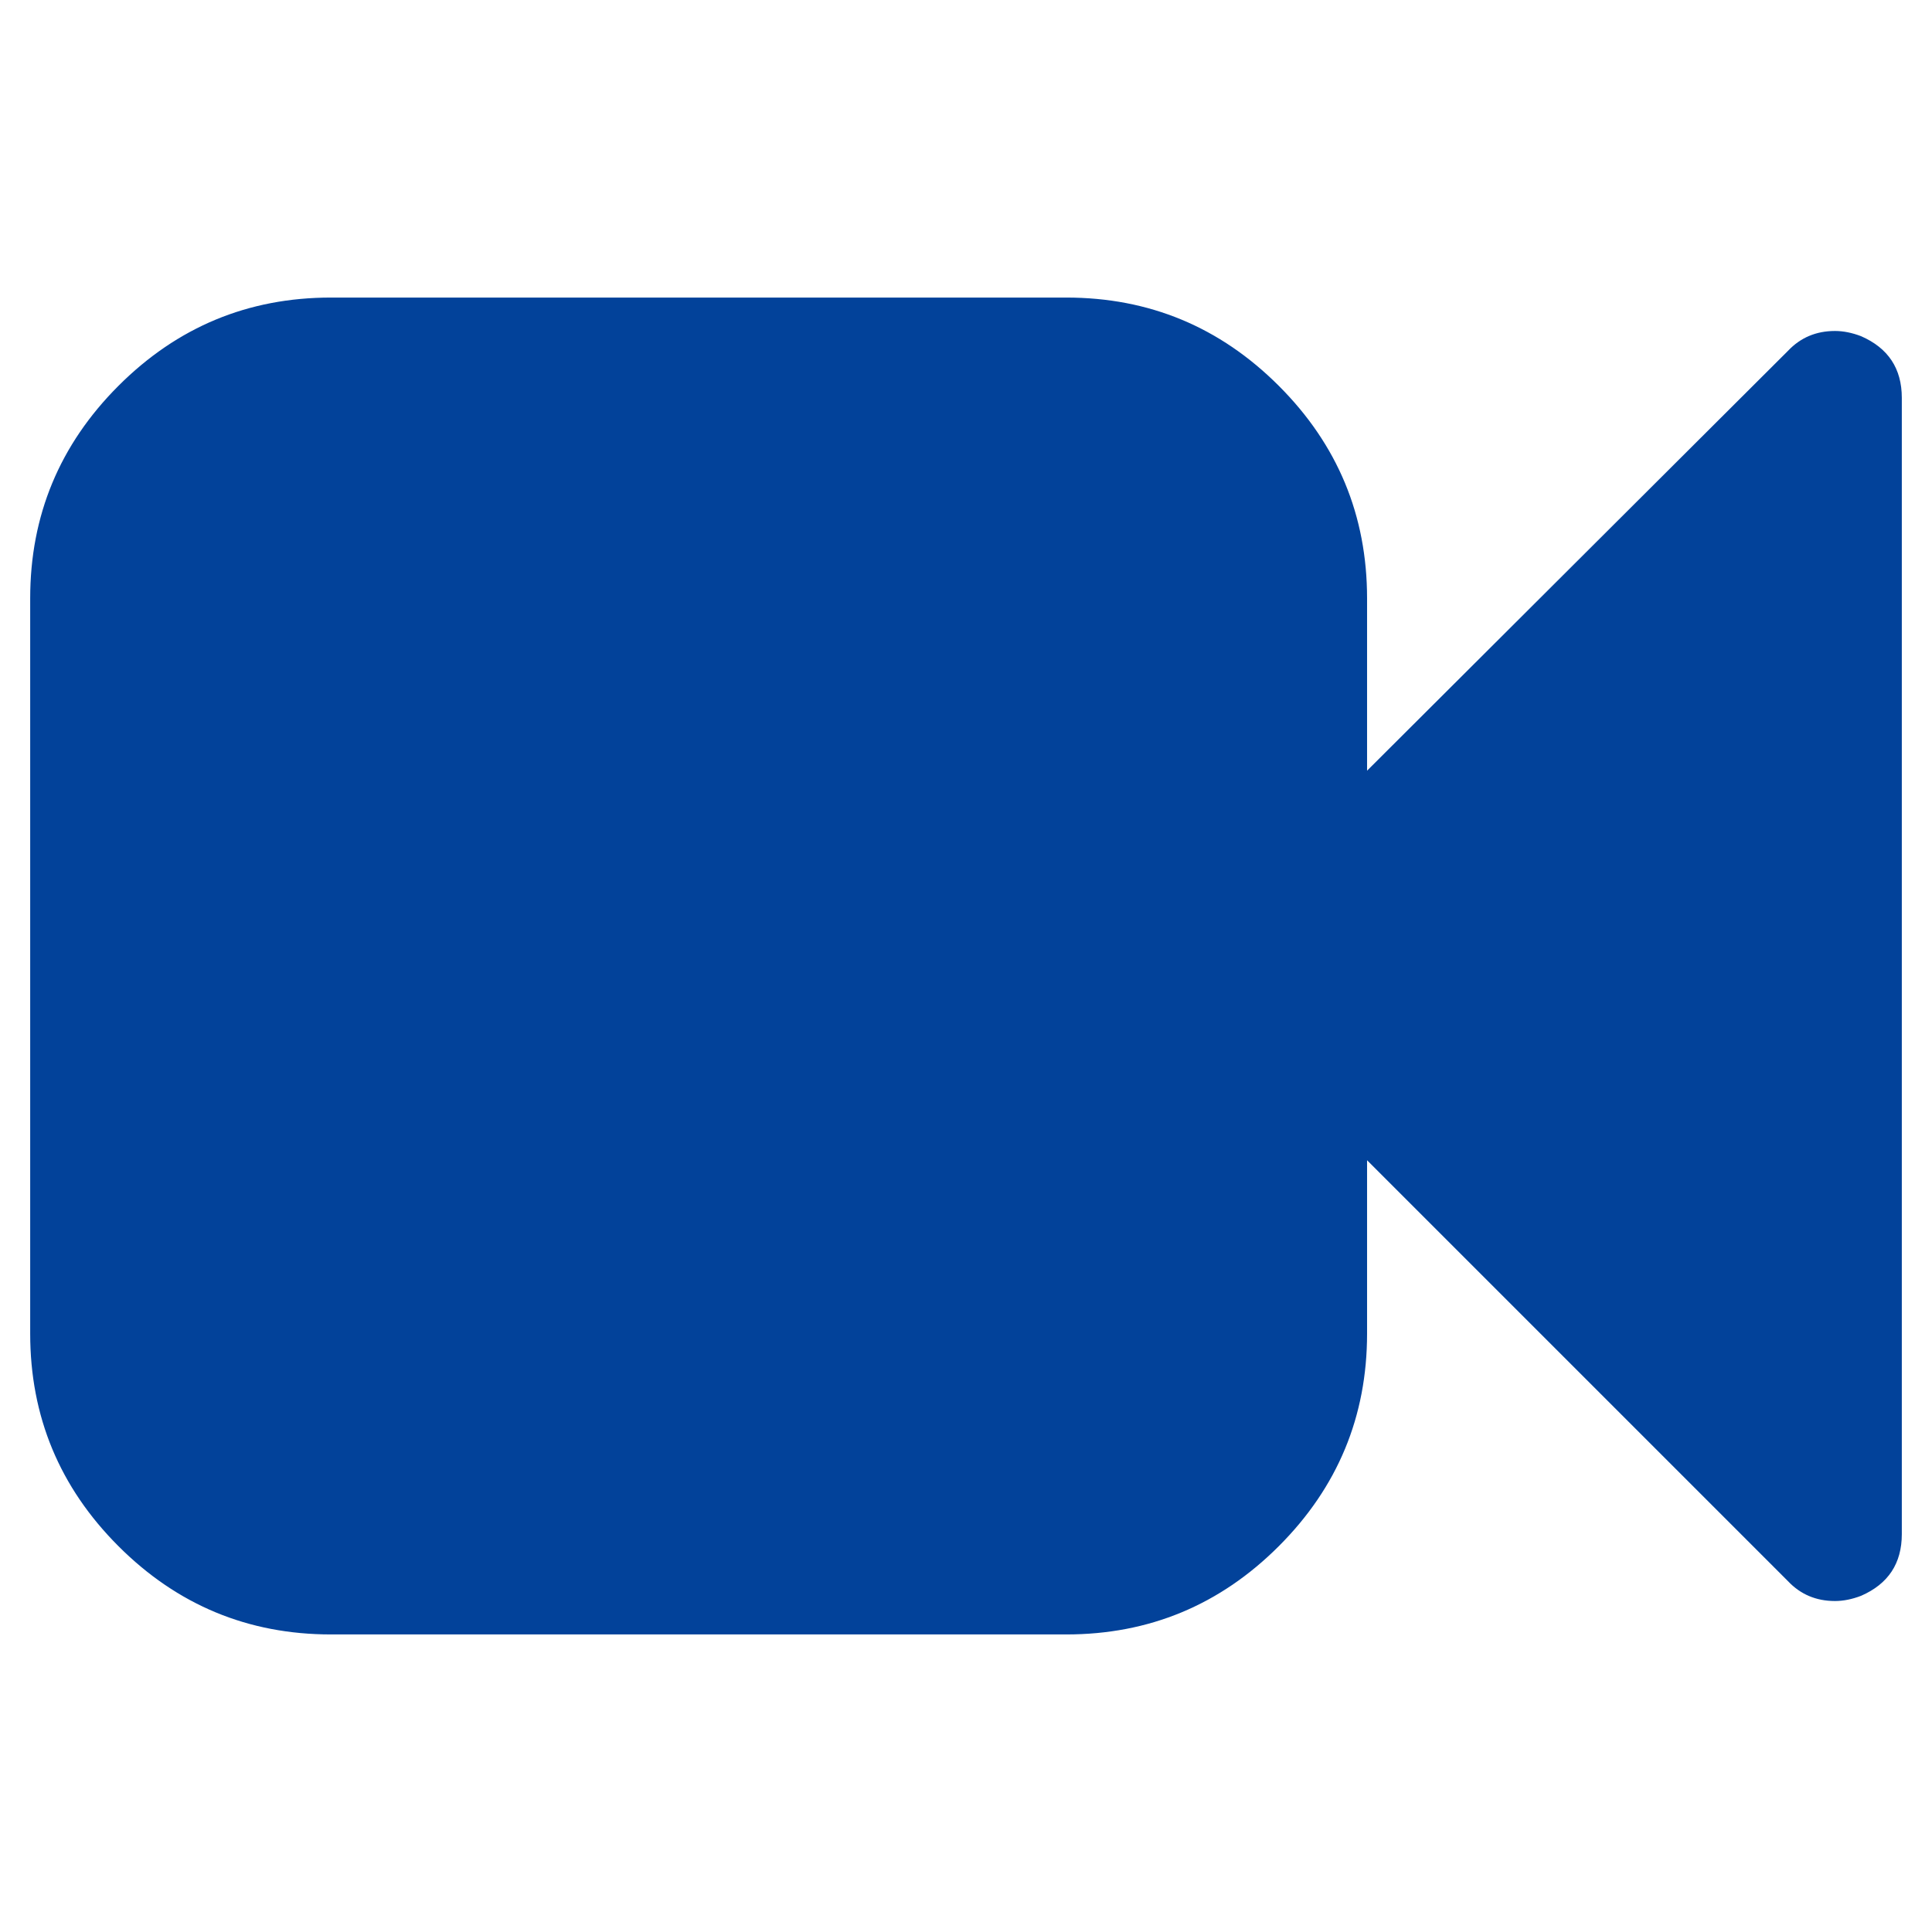 ﻿<?xml version="1.0" encoding="utf-8"?>
<!DOCTYPE svg PUBLIC "-//W3C//DTD SVG 1.1//EN" "http://www.w3.org/Graphics/SVG/1.1/DTD/svg11.dtd">
<svg xmlns="http://www.w3.org/2000/svg" xmlns:xlink="http://www.w3.org/1999/xlink" version="1.1" baseProfile="full" width="64" height="64" viewBox="0 0 64.00 64.00" enable-background="new 0 0 64.00 64.00" xml:space="preserve">
	<path fill="#02429A" fill-opacity="1" stroke-width="1.333" stroke-linejoin="miter" d="M 63,13.179L 63,50.821C 63,51.79 62.55,52.471 61.651,52.863C 61.351,52.978 61.062,53.036 60.786,53.036C 60.163,53.036 59.644,52.817 59.229,52.378L 45.286,38.435L 45.286,44.179C 45.286,46.923 44.311,49.27 42.362,51.219C 40.413,53.168 38.066,54.143 35.321,54.143L 10.964,54.143C 8.219,54.143 5.873,53.168 3.924,51.219C 1.975,49.27 1,46.923 1,44.179L 1,19.821C 1,17.077 1.975,14.73 3.924,12.781C 5.873,10.832 8.219,9.857 10.964,9.857L 35.321,9.857C 38.066,9.857 40.413,10.832 42.362,12.781C 44.311,14.73 45.286,17.077 45.286,19.821L 45.286,25.53L 59.229,11.622C 59.644,11.183 60.163,10.964 60.786,10.964C 61.062,10.964 61.351,11.022 61.651,11.137C 62.55,11.529 63,12.21 63,13.179 Z "/>
</svg>
